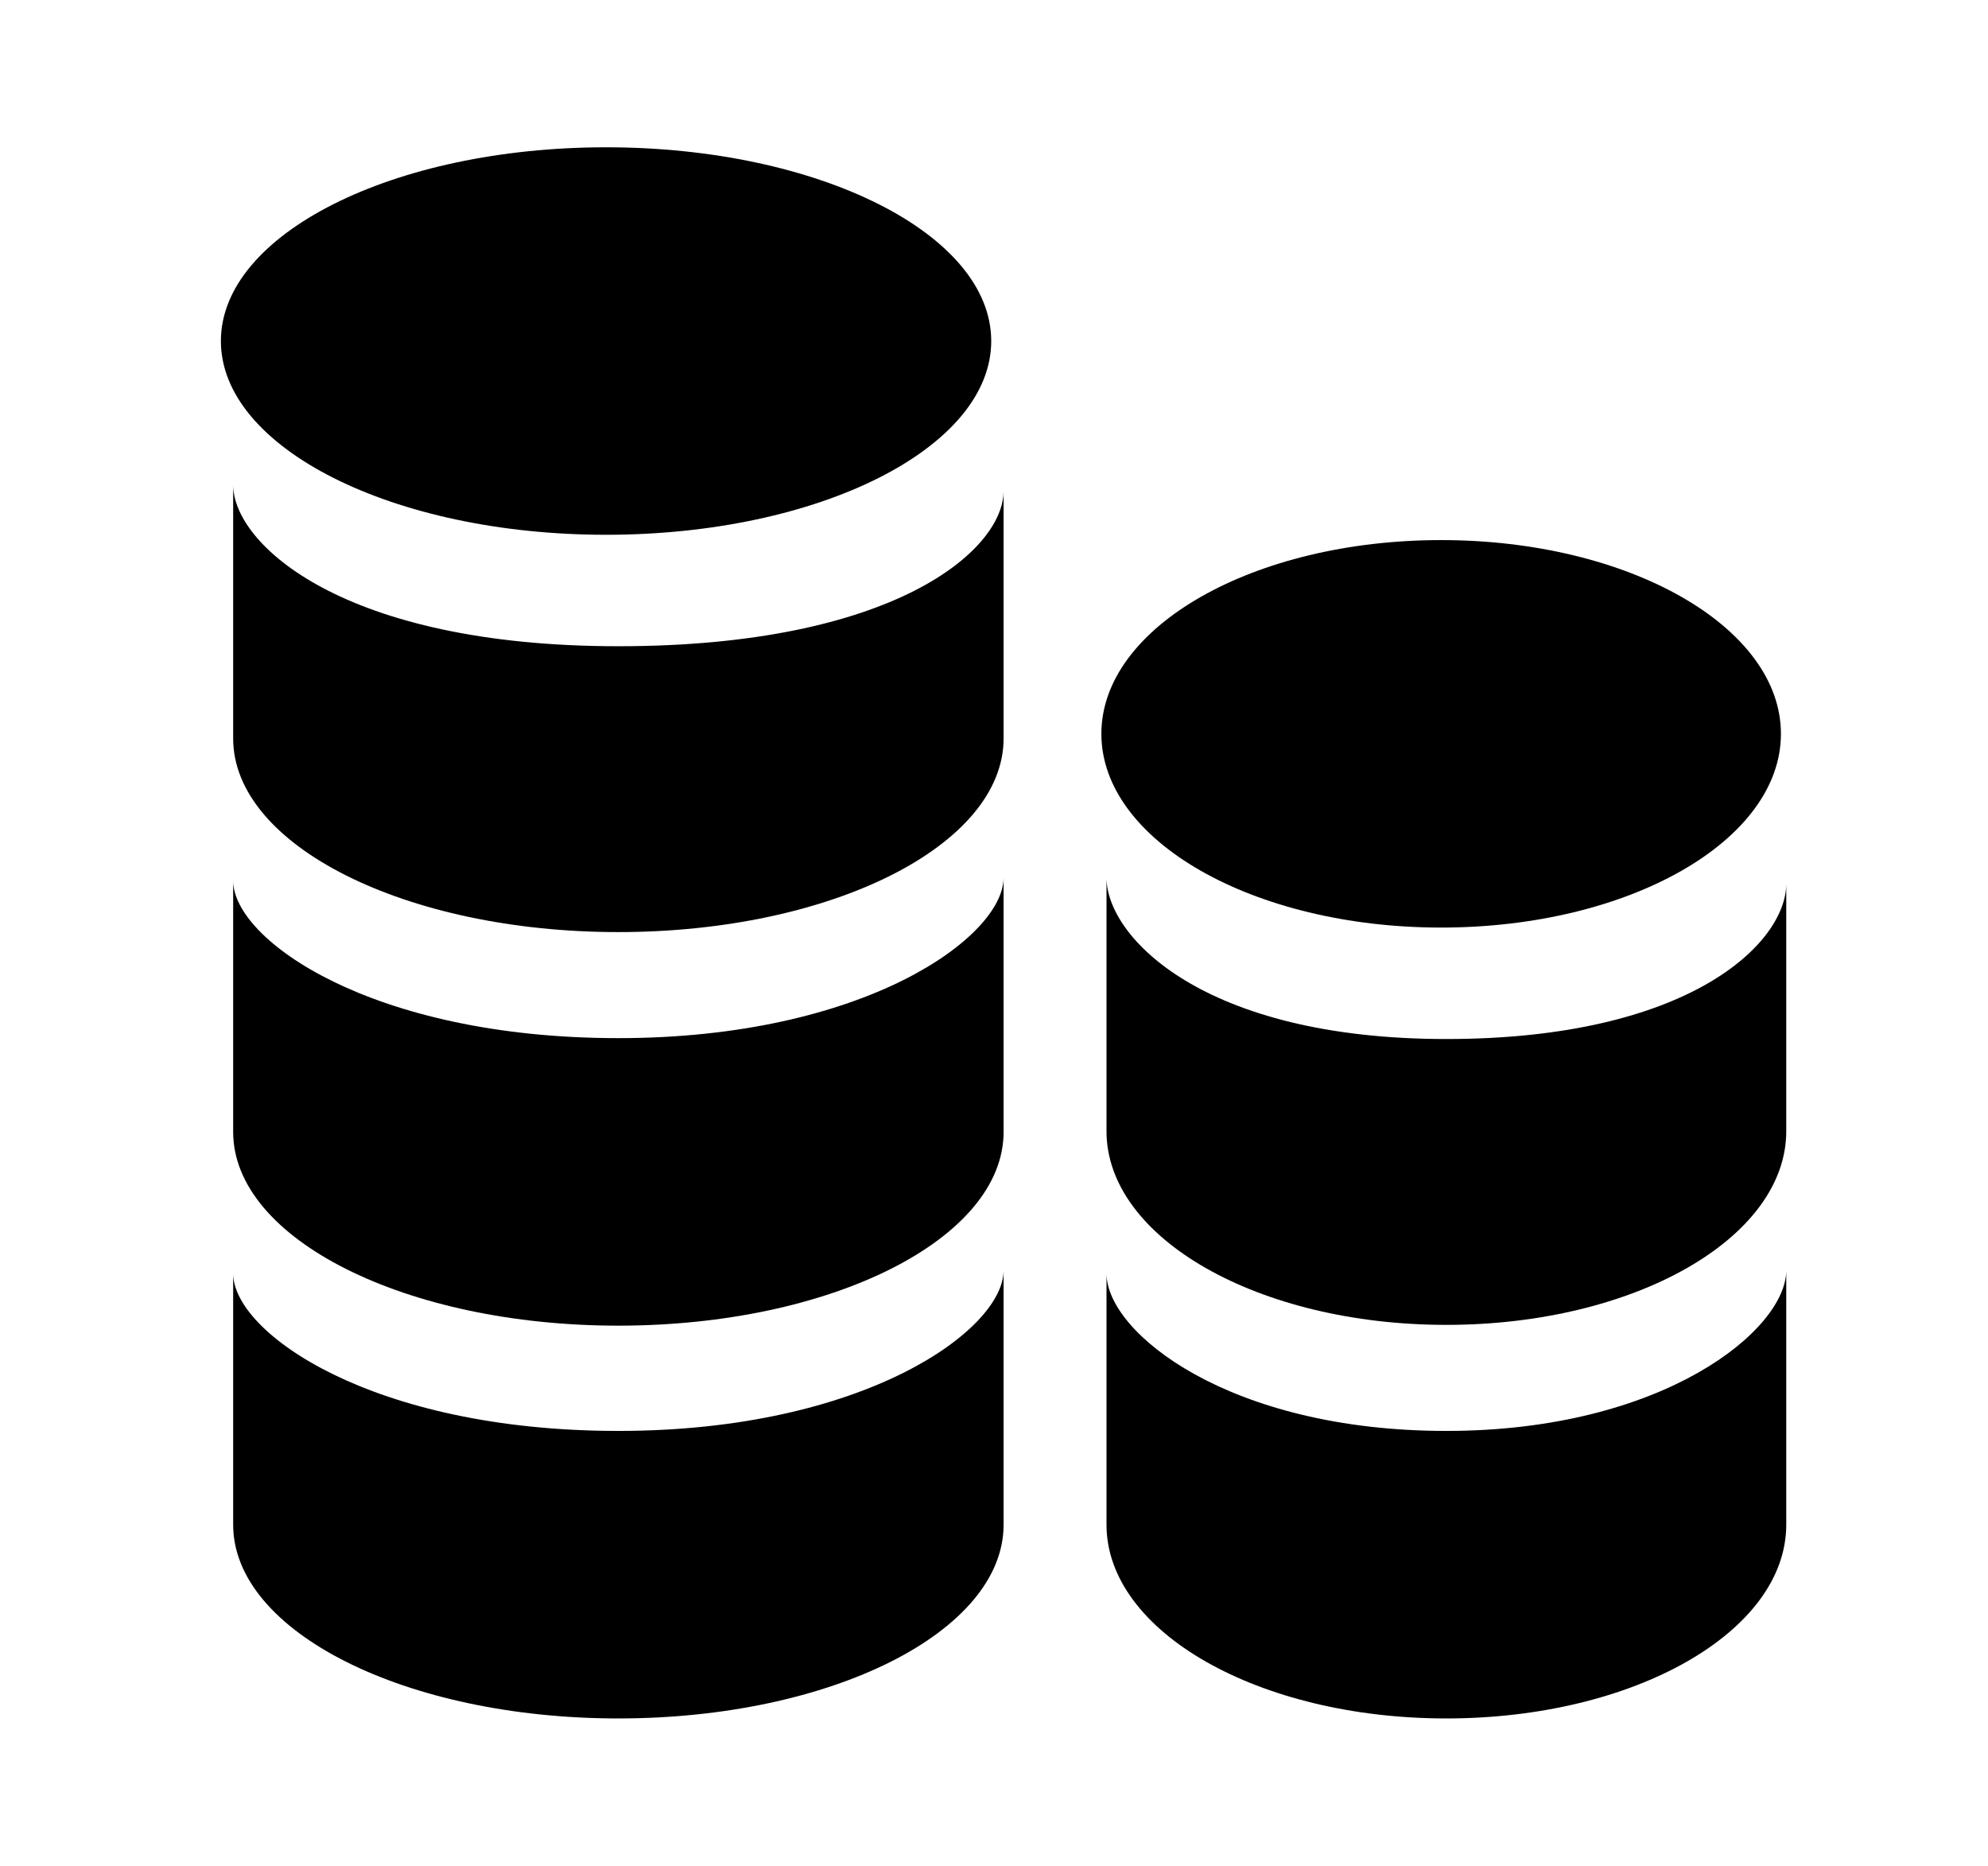 <svg width="81" height="76" viewBox="0 0 81 76" fill="none" xmlns="http://www.w3.org/2000/svg">
<path d="M58.719 37.784C66.365 37.784 72.563 34.251 72.563 29.892C72.563 25.534 66.365 22 58.719 22C51.073 22 44.875 25.534 44.875 29.892C44.875 34.251 51.073 37.784 58.719 37.784Z" fill="black"/>
<path fill-rule="evenodd" clip-rule="evenodd" d="M58.928 42.324C49.026 42.324 45.084 38.16 45.084 35.748V46.08C45.084 50.44 51.282 53.968 58.928 53.968C66.581 53.968 72.78 50.44 72.78 46.08V35.996C72.78 38.412 68.834 42.324 58.928 42.324V42.324Z" fill="black"/>
<path fill-rule="evenodd" clip-rule="evenodd" d="M58.928 58.288C50.071 58.288 45.084 54.284 45.084 51.872V62.108C45.084 66.468 51.282 70 58.928 70C66.581 70 72.78 66.468 72.78 62.108V51.748C72.78 54.16 67.789 58.288 58.928 58.288V58.288Z" fill="black"/>
<path d="M24.694 21.784C33.361 21.784 40.387 18.251 40.387 13.892C40.387 9.533 33.361 6 24.694 6C16.026 6 9 9.533 9 13.892C9 18.251 16.026 21.784 24.694 21.784Z" fill="black"/>
<path fill-rule="evenodd" clip-rule="evenodd" d="M25.194 26.324C13.973 26.324 9.5 22.16 9.5 19.748V30.08C9.5 34.44 16.528 37.968 25.194 37.968C33.867 37.968 40.891 34.44 40.891 30.08V19.996C40.891 22.412 36.415 26.324 25.194 26.324V26.324Z" fill="black"/>
<path fill-rule="evenodd" clip-rule="evenodd" d="M25.194 42.288C15.152 42.288 9.5 38.284 9.5 35.872V46.108C9.5 50.468 16.528 54 25.194 54C33.867 54 40.891 50.468 40.891 46.108V35.748C40.891 38.16 35.231 42.288 25.194 42.288V42.288Z" fill="black"/>
<path fill-rule="evenodd" clip-rule="evenodd" d="M25.194 58.288C15.152 58.288 9.5 54.284 9.5 51.872V62.108C9.5 66.468 16.528 70 25.194 70C33.867 70 40.891 66.468 40.891 62.108V51.748C40.891 54.16 35.231 58.288 25.194 58.288V58.288Z" fill="black"/>
</svg>
